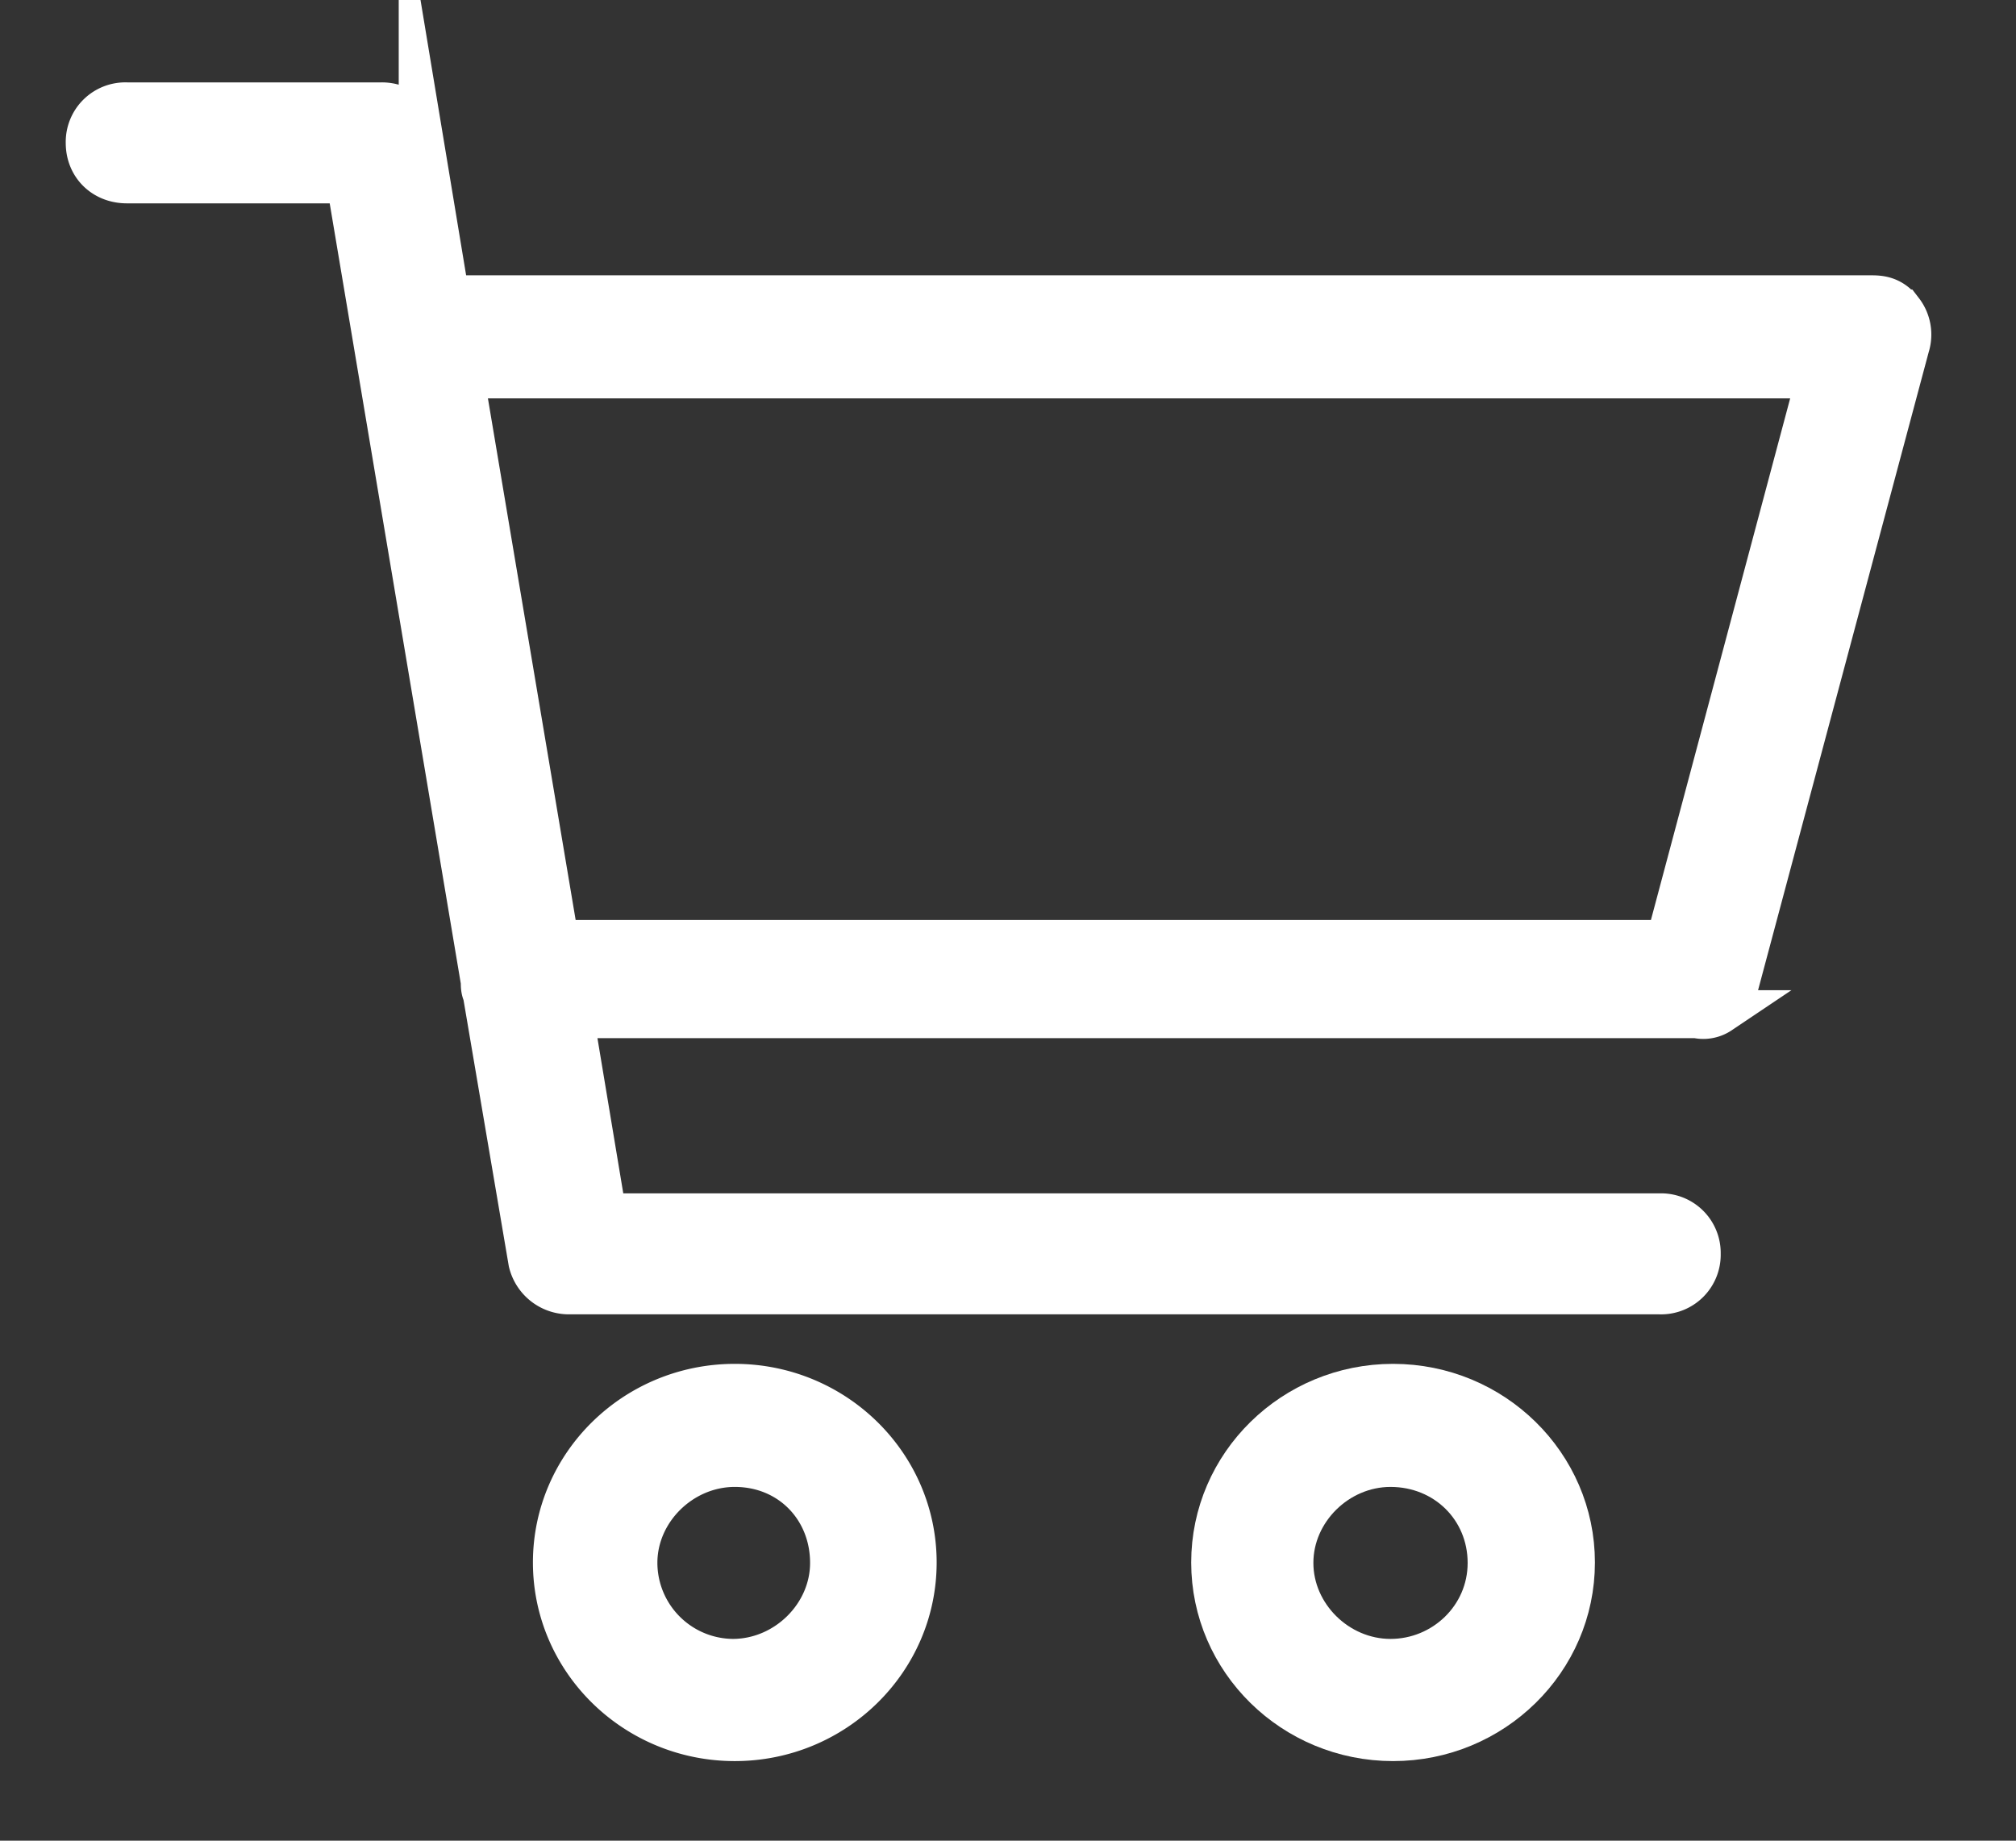 <svg xmlns="http://www.w3.org/2000/svg" width="23" height="21" viewBox="0 0 23 21"><rect x="0" y="0" width="23" height="21" fill="#333333" stroke="none"/><g><g><g><g><path fill="#fff" d="M6.356 10.746L5.271 4.295h15.478l-1.722 6.451zm15.337-7.193c-.118-.162-.26-.162-.354-.162H5.106l-.307-1.853a.453.453 0 0 0-.448-.348H1.448A.43.43 0 0 0 1 1.63c0 .255.189.44.448.44h2.525l1.534 9.13c0 .046 0 .092.023.139l.52 3.058a.453.453 0 0 0 .448.348h12.435a.43.43 0 0 0 .448-.44.43.43 0 0 0-.448-.44H6.899l-.378-2.271h12.836c.095.023.19 0 .26-.047a.46.46 0 0 0 .189-.278l1.958-7.322a.433.433 0 0 0-.07-.394z"/><path fill="none" stroke="#fff" stroke-miterlimit="20" stroke-width=".5" d="M6.356 10.746L5.271 4.295h15.478l-1.722 6.451zm15.337-7.193c-.118-.162-.26-.162-.354-.162H5.106l-.307-1.853a.453.453 0 0 0-.448-.348H1.448A.43.43 0 0 0 1 1.63c0 .255.189.44.448.44h2.525l1.534 9.13c0 .046 0 .092.023.139l.52 3.058a.453.453 0 0 0 .448.348h12.435a.43.43 0 0 0 .448-.44.43.43 0 0 0-.448-.44H6.899l-.378-2.271h12.836c.095.023.19 0 .26-.047a.46.46 0 0 0 .189-.278l1.958-7.322a.433.433 0 0 0-.07-.394z"/></g><g><path fill="#fff" d="M7.25 17.83c0-.604.52-1.116 1.133-1.116.637 0 1.109.488 1.109 1.117 0 .605-.52 1.117-1.133 1.117a1.12 1.12 0 0 1-1.109-1.117zm1.133-2.02c-1.133 0-2.053.904-2.053 2.016s.92 2.016 2.053 2.016c1.132 0 2.053-.904 2.053-2.016s-.92-2.016-2.053-2.016z"/><path fill="none" stroke="#fff" stroke-miterlimit="20" stroke-width=".5" d="M7.25 17.83c0-.604.52-1.116 1.133-1.116.637 0 1.109.488 1.109 1.117 0 .605-.52 1.117-1.133 1.117a1.12 1.12 0 0 1-1.109-1.117zm1.133-2.02c-1.133 0-2.053.904-2.053 2.016s.92 2.016 2.053 2.016c1.132 0 2.053-.904 2.053-2.016s-.92-2.016-2.053-2.016z"/></g><g><path fill="#fff" d="M14.734 17.83c0-.604.518-1.116 1.13-1.116.636 0 1.13.488 1.13 1.117 0 .628-.518 1.117-1.13 1.117-.612 0-1.13-.512-1.13-1.117zm1.159-2.02c-1.133 0-2.053.904-2.053 2.016s.92 2.016 2.053 2.016c1.132 0 2.053-.904 2.053-2.016s-.92-2.016-2.053-2.016z"/><path fill="none" stroke="#fff" stroke-miterlimit="20" stroke-width=".5" d="M14.734 17.83c0-.604.518-1.116 1.13-1.116.636 0 1.13.488 1.13 1.117 0 .628-.518 1.117-1.13 1.117-.612 0-1.13-.512-1.13-1.117zm1.159-2.02c-1.133 0-2.053.904-2.053 2.016s.92 2.016 2.053 2.016c1.132 0 2.053-.904 2.053-2.016s-.92-2.016-2.053-2.016z"/></g></g></g></g></svg>
